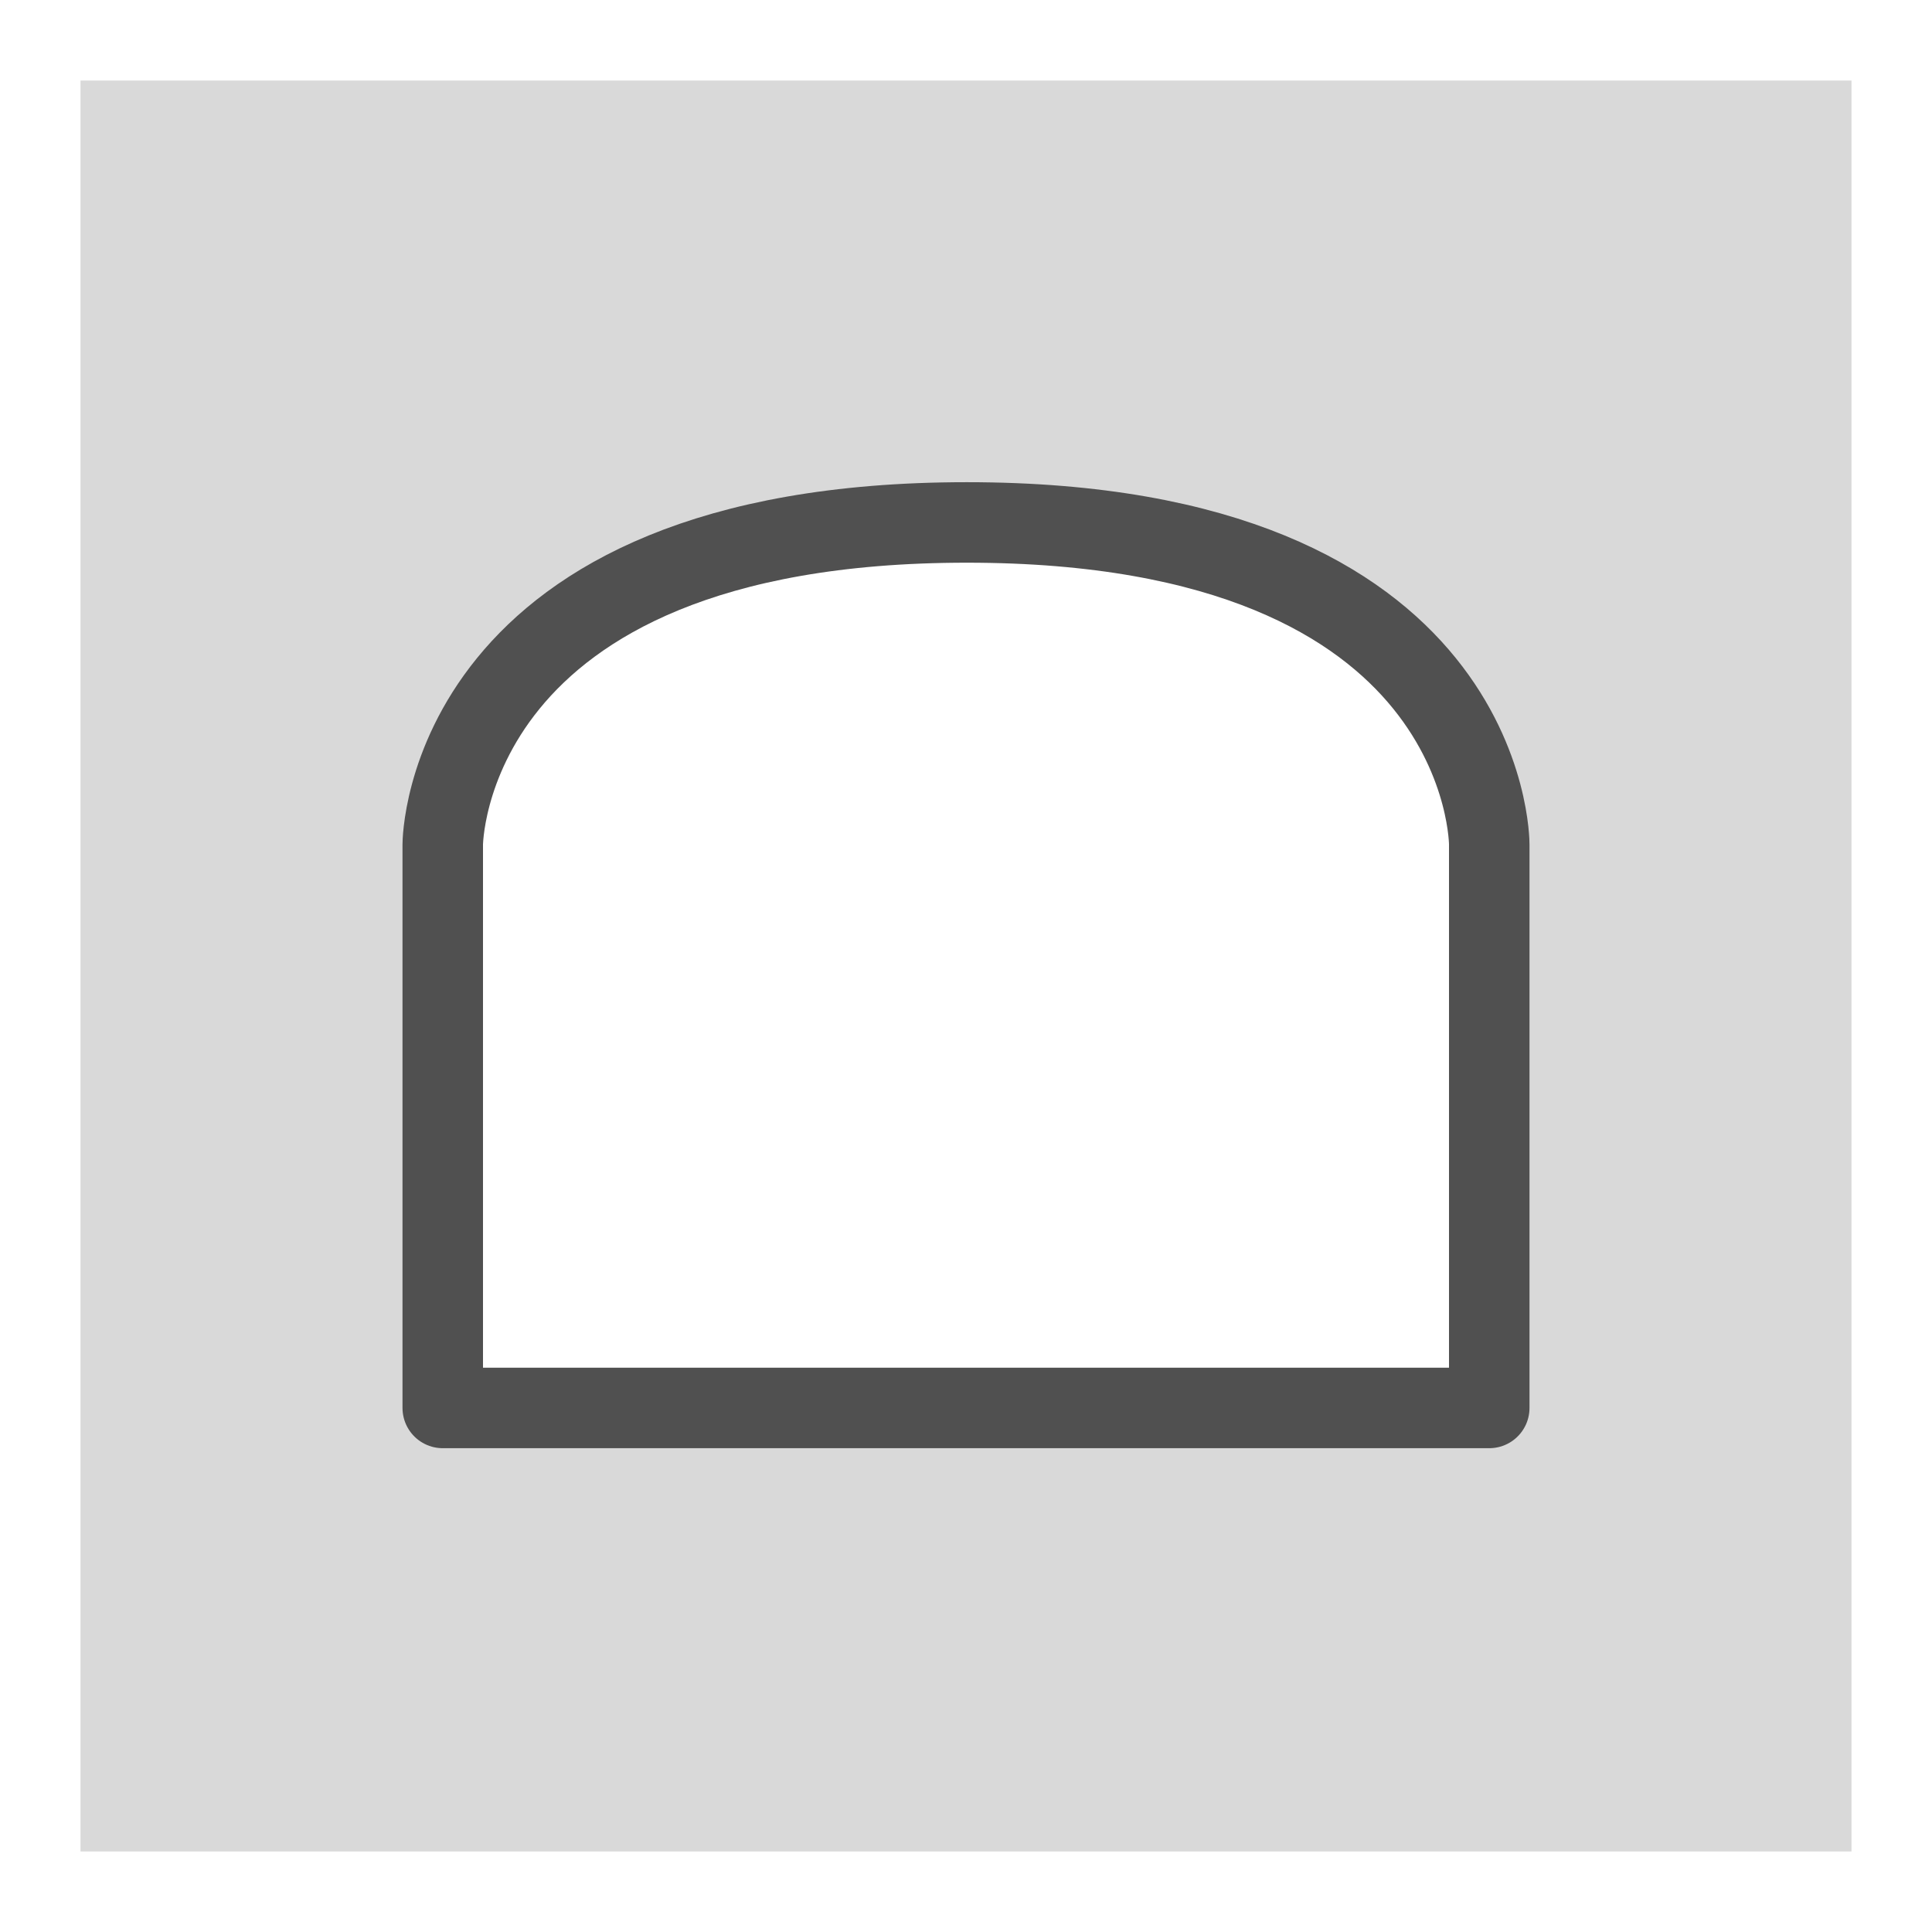 <svg id="icon" xmlns="http://www.w3.org/2000/svg" viewBox="0 0 24 24"><defs><style>.cls-1{fill:#d9d9d9;}.cls-2{fill:none;stroke:#505050;stroke-linecap:round;stroke-linejoin:round;}</style></defs><path class="cls-1" d="M1,1V23H23V1Zm17.52,9.5v7H5.5v-7S4,6.49,12,6.49,18.5,10.49,18.5,10.49Z"/><path class="cls-2" d="M18.5,17.49H5.5v-7s0-4,6.51-4,6.49,4,6.49,4Z"/></svg>